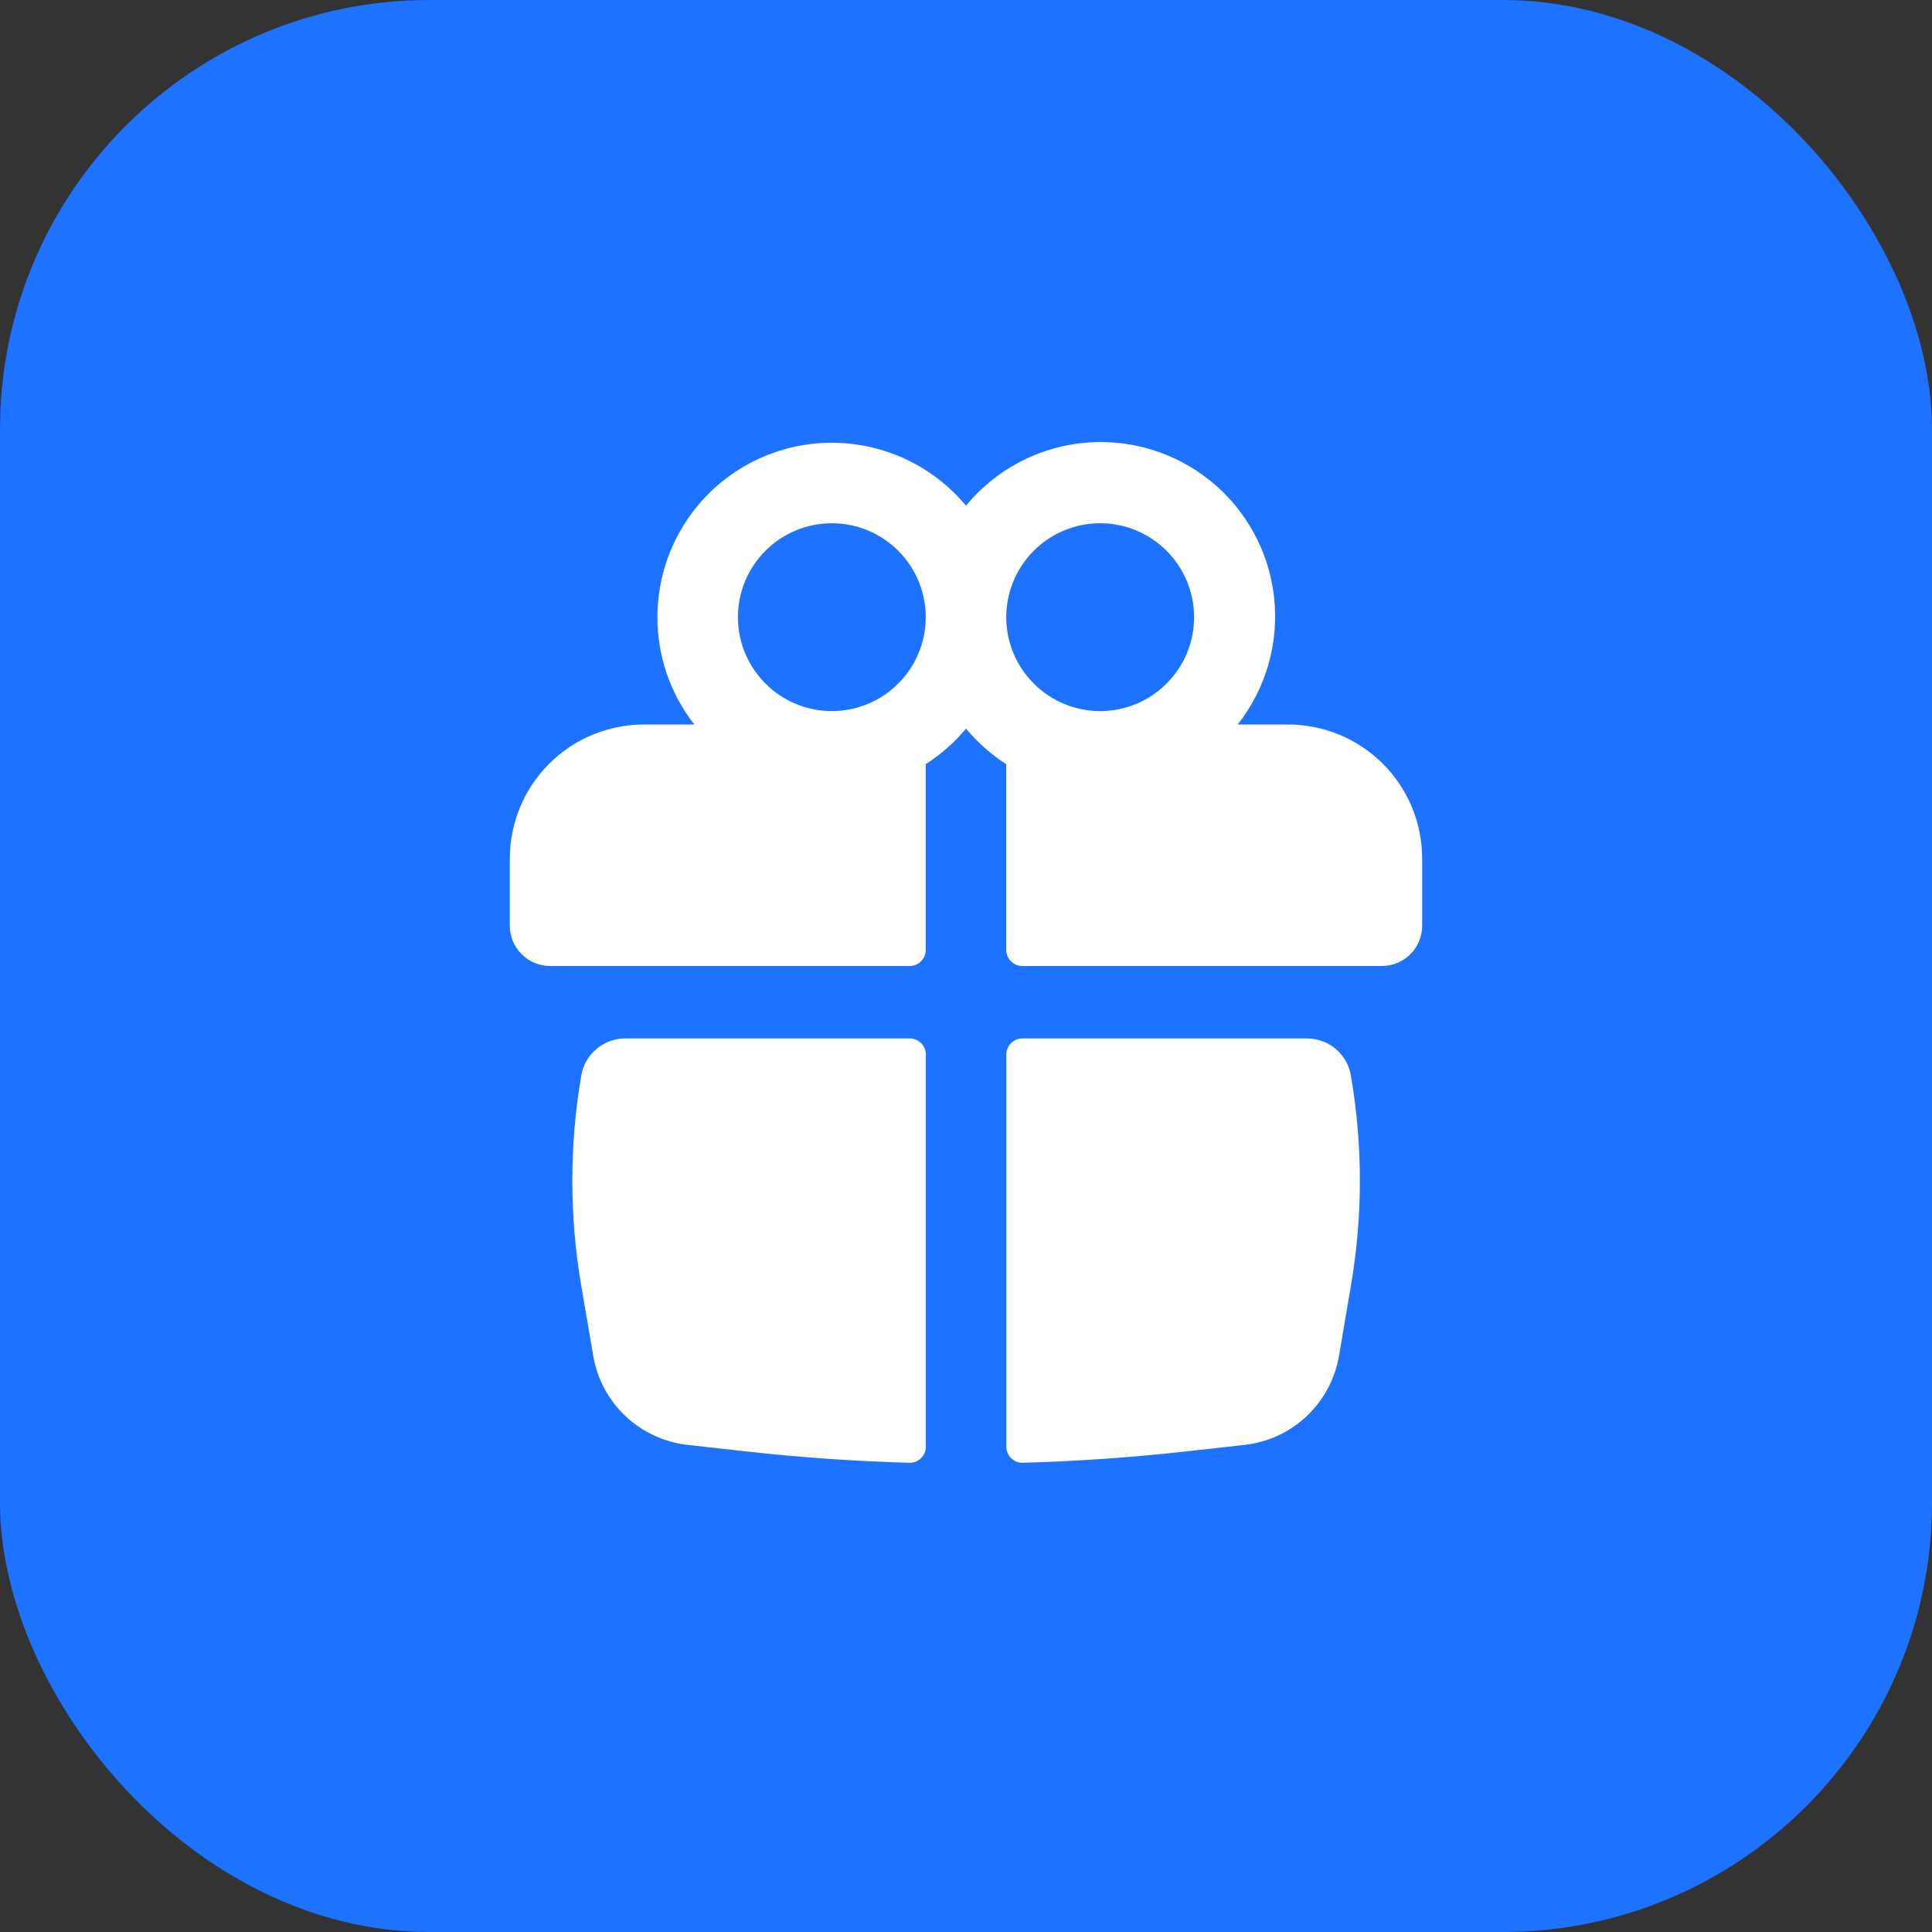 <svg width="36" height="36" viewBox="0 0 36 36" fill="none" xmlns="http://www.w3.org/2000/svg">
<rect x="0" y="0" width="36" height="36" fill="#333333" stroke="none"/>
<rect width="36" height="36" rx="8" fill="#1D72FF"/>
<path fill-rule="evenodd" clip-rule="evenodd" d="M12.25 11.5C12.25 10.832 12.456 10.18 12.84 9.632C13.224 9.085 13.767 8.67 14.396 8.443C15.024 8.216 15.708 8.188 16.353 8.364C16.998 8.539 17.573 8.909 18 9.423C18.544 8.761 19.327 8.341 20.178 8.254C21.03 8.166 21.882 8.419 22.549 8.956C23.216 9.493 23.644 10.271 23.74 11.122C23.836 11.973 23.592 12.828 23.062 13.5H24C24.328 13.5 24.653 13.565 24.957 13.69C25.26 13.816 25.536 14 25.768 14.232C26 14.464 26.184 14.74 26.31 15.043C26.435 15.347 26.5 15.672 26.5 16V17.25C26.5 17.449 26.421 17.64 26.28 17.78C26.14 17.921 25.949 18 25.75 18H19.05C19.011 18 18.972 17.992 18.935 17.977C18.899 17.962 18.866 17.94 18.838 17.912C18.81 17.884 18.788 17.851 18.773 17.815C18.758 17.778 18.75 17.739 18.75 17.7V14.24C18.468 14.058 18.215 13.835 18 13.577C17.785 13.835 17.532 14.058 17.25 14.239V17.7C17.25 17.78 17.218 17.856 17.162 17.912C17.106 17.968 17.03 18 16.95 18H10.25C10.051 18 9.86 17.921 9.72 17.78C9.579 17.64 9.5 17.449 9.5 17.25V16C9.5 15.672 9.565 15.347 9.69 15.043C9.816 14.74 10 14.464 10.232 14.232C10.464 14 10.74 13.816 11.043 13.69C11.347 13.565 11.672 13.5 12 13.5H12.938C12.491 12.929 12.249 12.225 12.25 11.5ZM17.25 11.5C17.25 11.036 17.066 10.591 16.737 10.263C16.409 9.934 15.964 9.75 15.5 9.75C15.036 9.75 14.591 9.934 14.263 10.263C13.934 10.591 13.75 11.036 13.75 11.5C13.75 11.964 13.934 12.409 14.263 12.737C14.591 13.066 15.036 13.25 15.5 13.25C15.964 13.25 16.409 13.066 16.737 12.737C17.066 12.409 17.25 11.964 17.25 11.5ZM18.75 11.5C18.75 11.73 18.795 11.957 18.883 12.17C18.971 12.382 19.1 12.575 19.263 12.737C19.425 12.9 19.618 13.029 19.83 13.117C20.043 13.205 20.27 13.25 20.5 13.25C20.73 13.25 20.957 13.205 21.17 13.117C21.382 13.029 21.575 12.9 21.737 12.737C21.9 12.575 22.029 12.382 22.117 12.17C22.205 11.957 22.25 11.73 22.25 11.5C22.25 11.036 22.066 10.591 21.737 10.263C21.409 9.934 20.964 9.75 20.5 9.75C20.036 9.75 19.591 9.934 19.263 10.263C18.934 10.591 18.75 11.036 18.75 11.5Z" fill="white"/>
<path d="M17.252 19.65C17.252 19.57 17.22 19.494 17.164 19.438C17.107 19.382 17.031 19.35 16.951 19.35H11.65C11.454 19.35 11.264 19.419 11.114 19.546C10.963 19.672 10.863 19.848 10.831 20.042C10.609 21.338 10.609 22.662 10.831 23.958L11.055 25.267C11.128 25.696 11.339 26.089 11.656 26.388C11.972 26.686 12.377 26.874 12.809 26.923L13.874 27.042C14.896 27.156 15.92 27.228 16.945 27.257C16.985 27.258 17.025 27.251 17.062 27.236C17.099 27.221 17.133 27.2 17.161 27.172C17.19 27.144 17.212 27.111 17.228 27.074C17.243 27.037 17.251 26.998 17.252 26.958V19.65ZM19.058 27.257C19.018 27.258 18.978 27.251 18.941 27.236C18.904 27.221 18.87 27.2 18.842 27.172C18.813 27.144 18.791 27.111 18.775 27.074C18.76 27.037 18.752 26.998 18.752 26.958V19.65C18.752 19.57 18.783 19.494 18.839 19.438C18.896 19.382 18.972 19.35 19.052 19.35H24.352C24.759 19.35 25.105 19.642 25.172 20.042C25.395 21.338 25.395 22.662 25.172 23.958L24.95 25.267C24.876 25.696 24.664 26.089 24.348 26.388C24.031 26.687 23.626 26.874 23.194 26.923L22.128 27.042C21.108 27.156 20.084 27.228 19.058 27.257Z" fill="white"/>
</svg>
